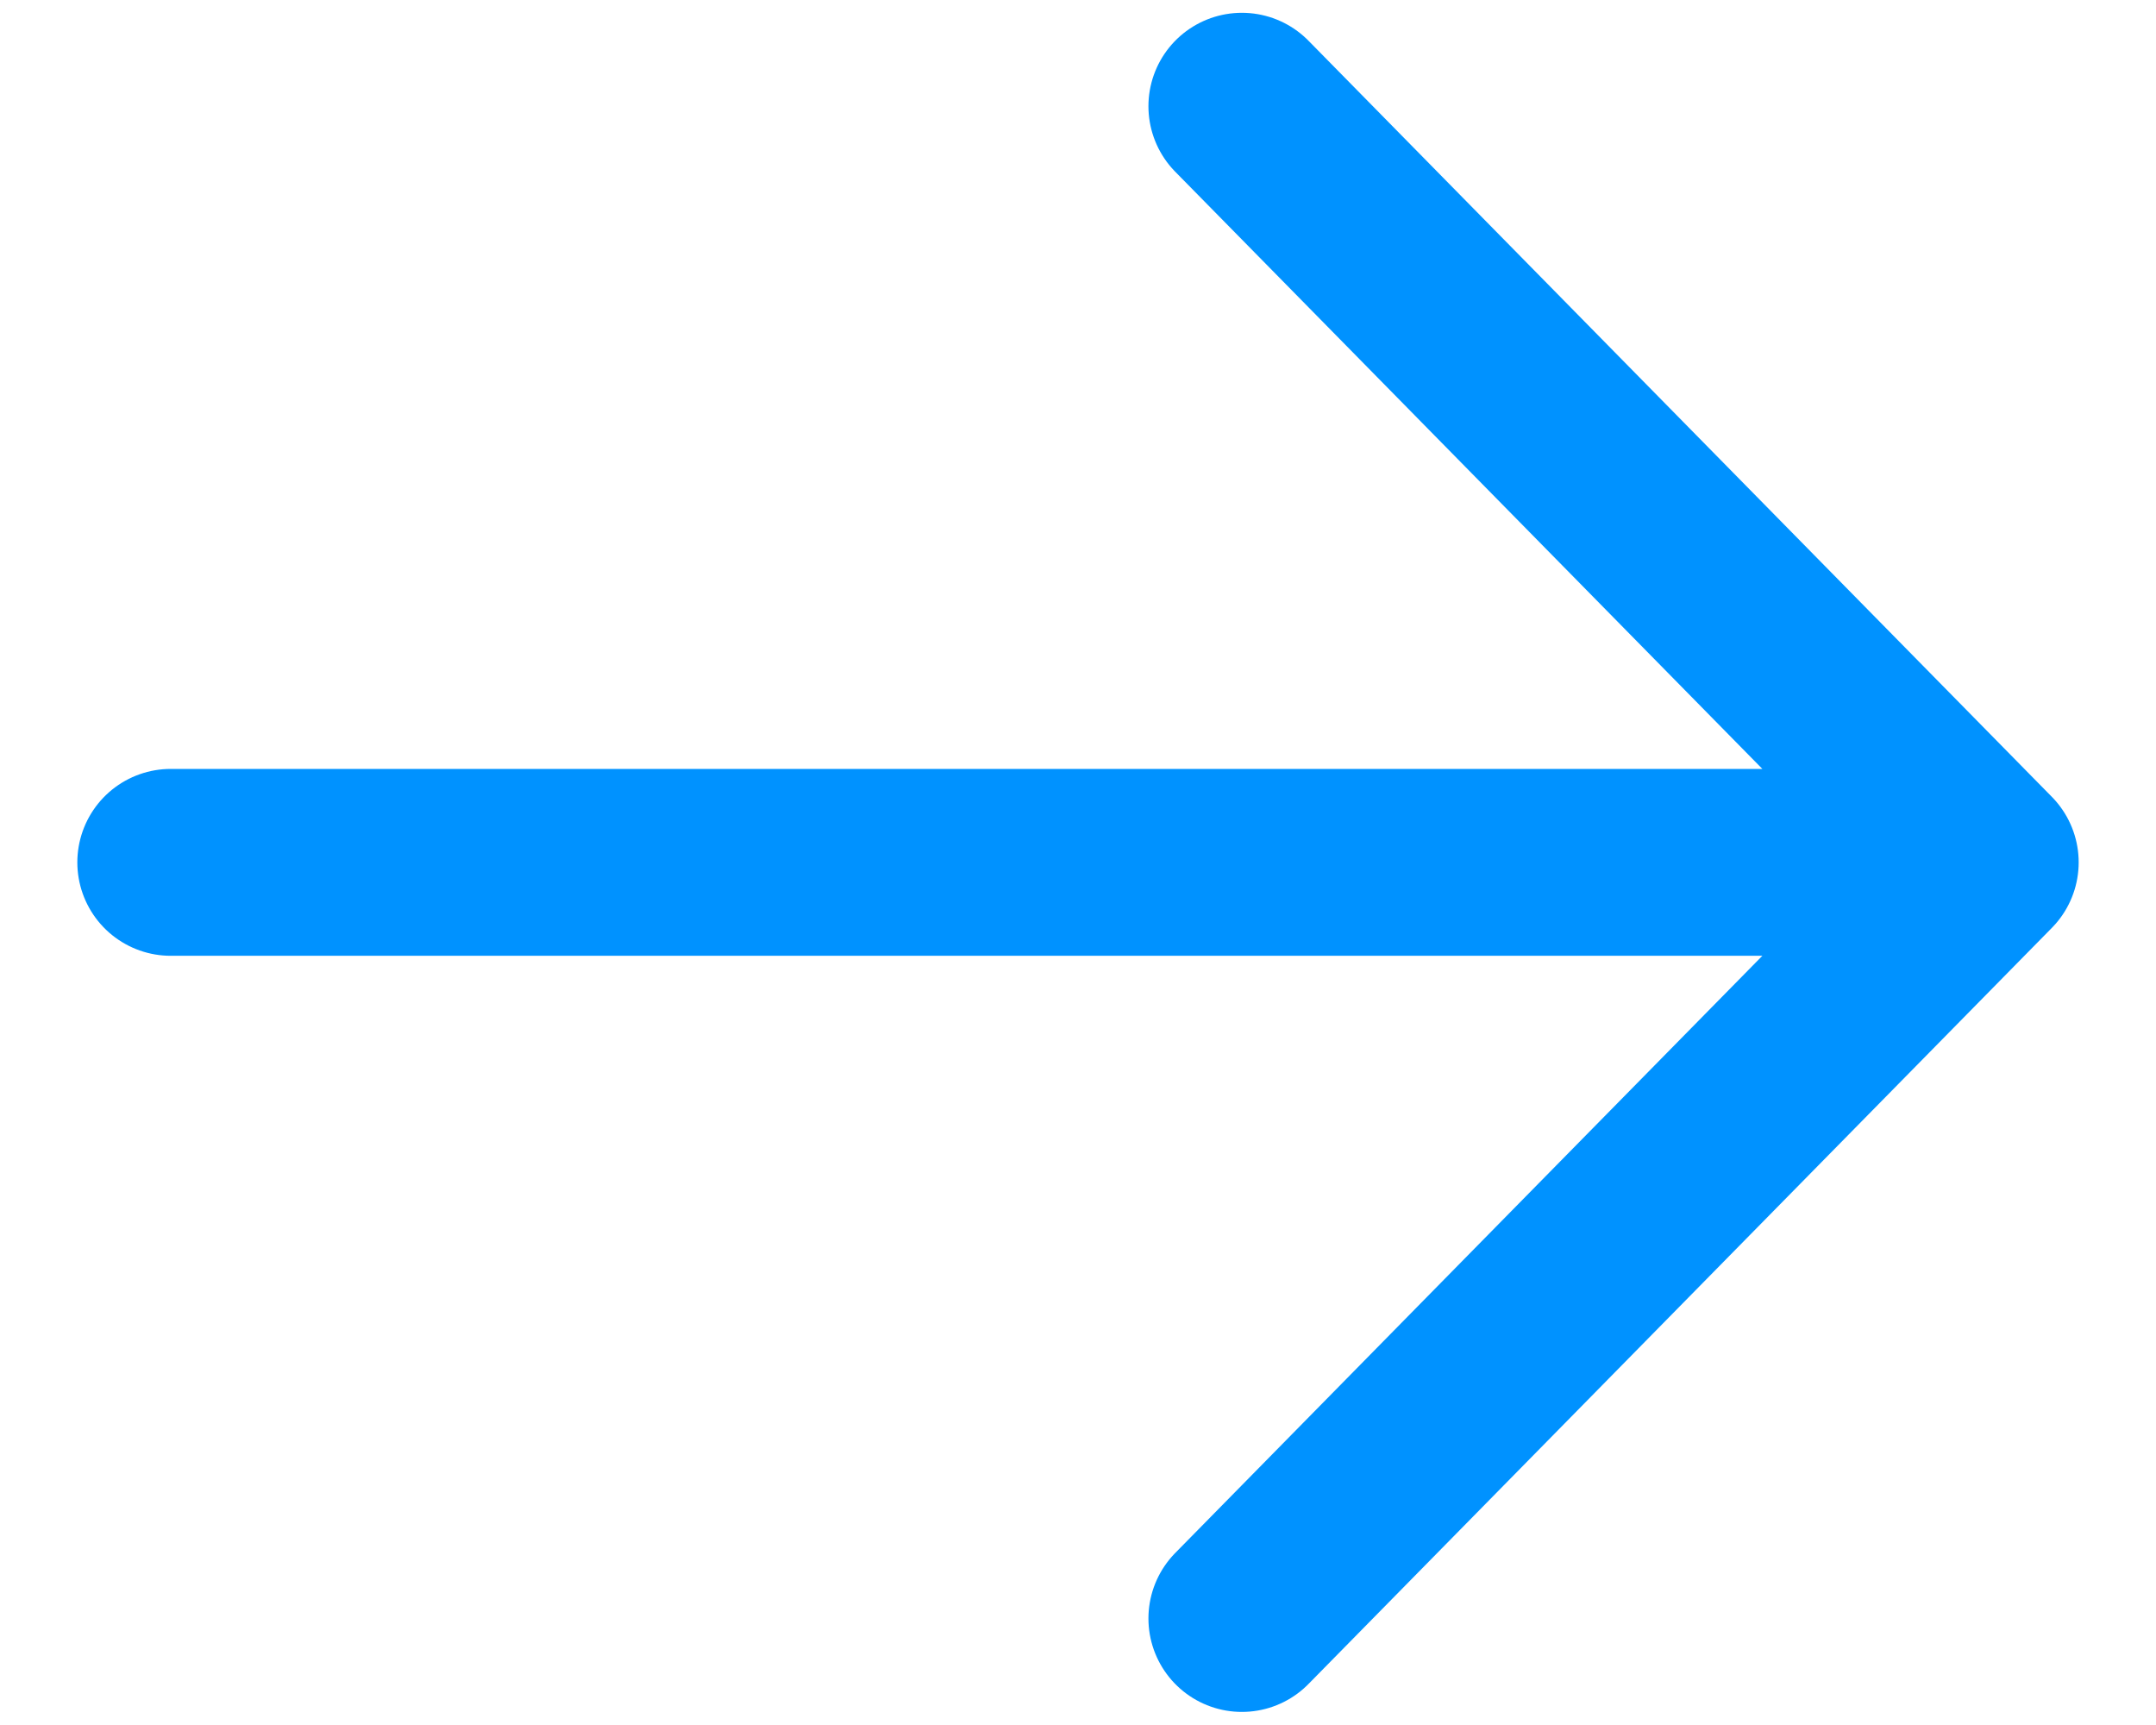 <svg width="15" height="12" viewBox="0 0 15 12" fill="none" xmlns="http://www.w3.org/2000/svg">
<path d="M8.64 0.739L13.812 5.999L8.64 0.739ZM13.812 5.999L8.64 11.259L13.812 5.999ZM13.812 5.999H1.188H13.812Z" fill="#0092FF"/>
<path d="M8.64 0.739L13.812 5.999M13.812 5.999L8.64 11.259M13.812 5.999H1.188" stroke="#0092FF" stroke-width="1.3" stroke-linecap="round"/>
</svg>
